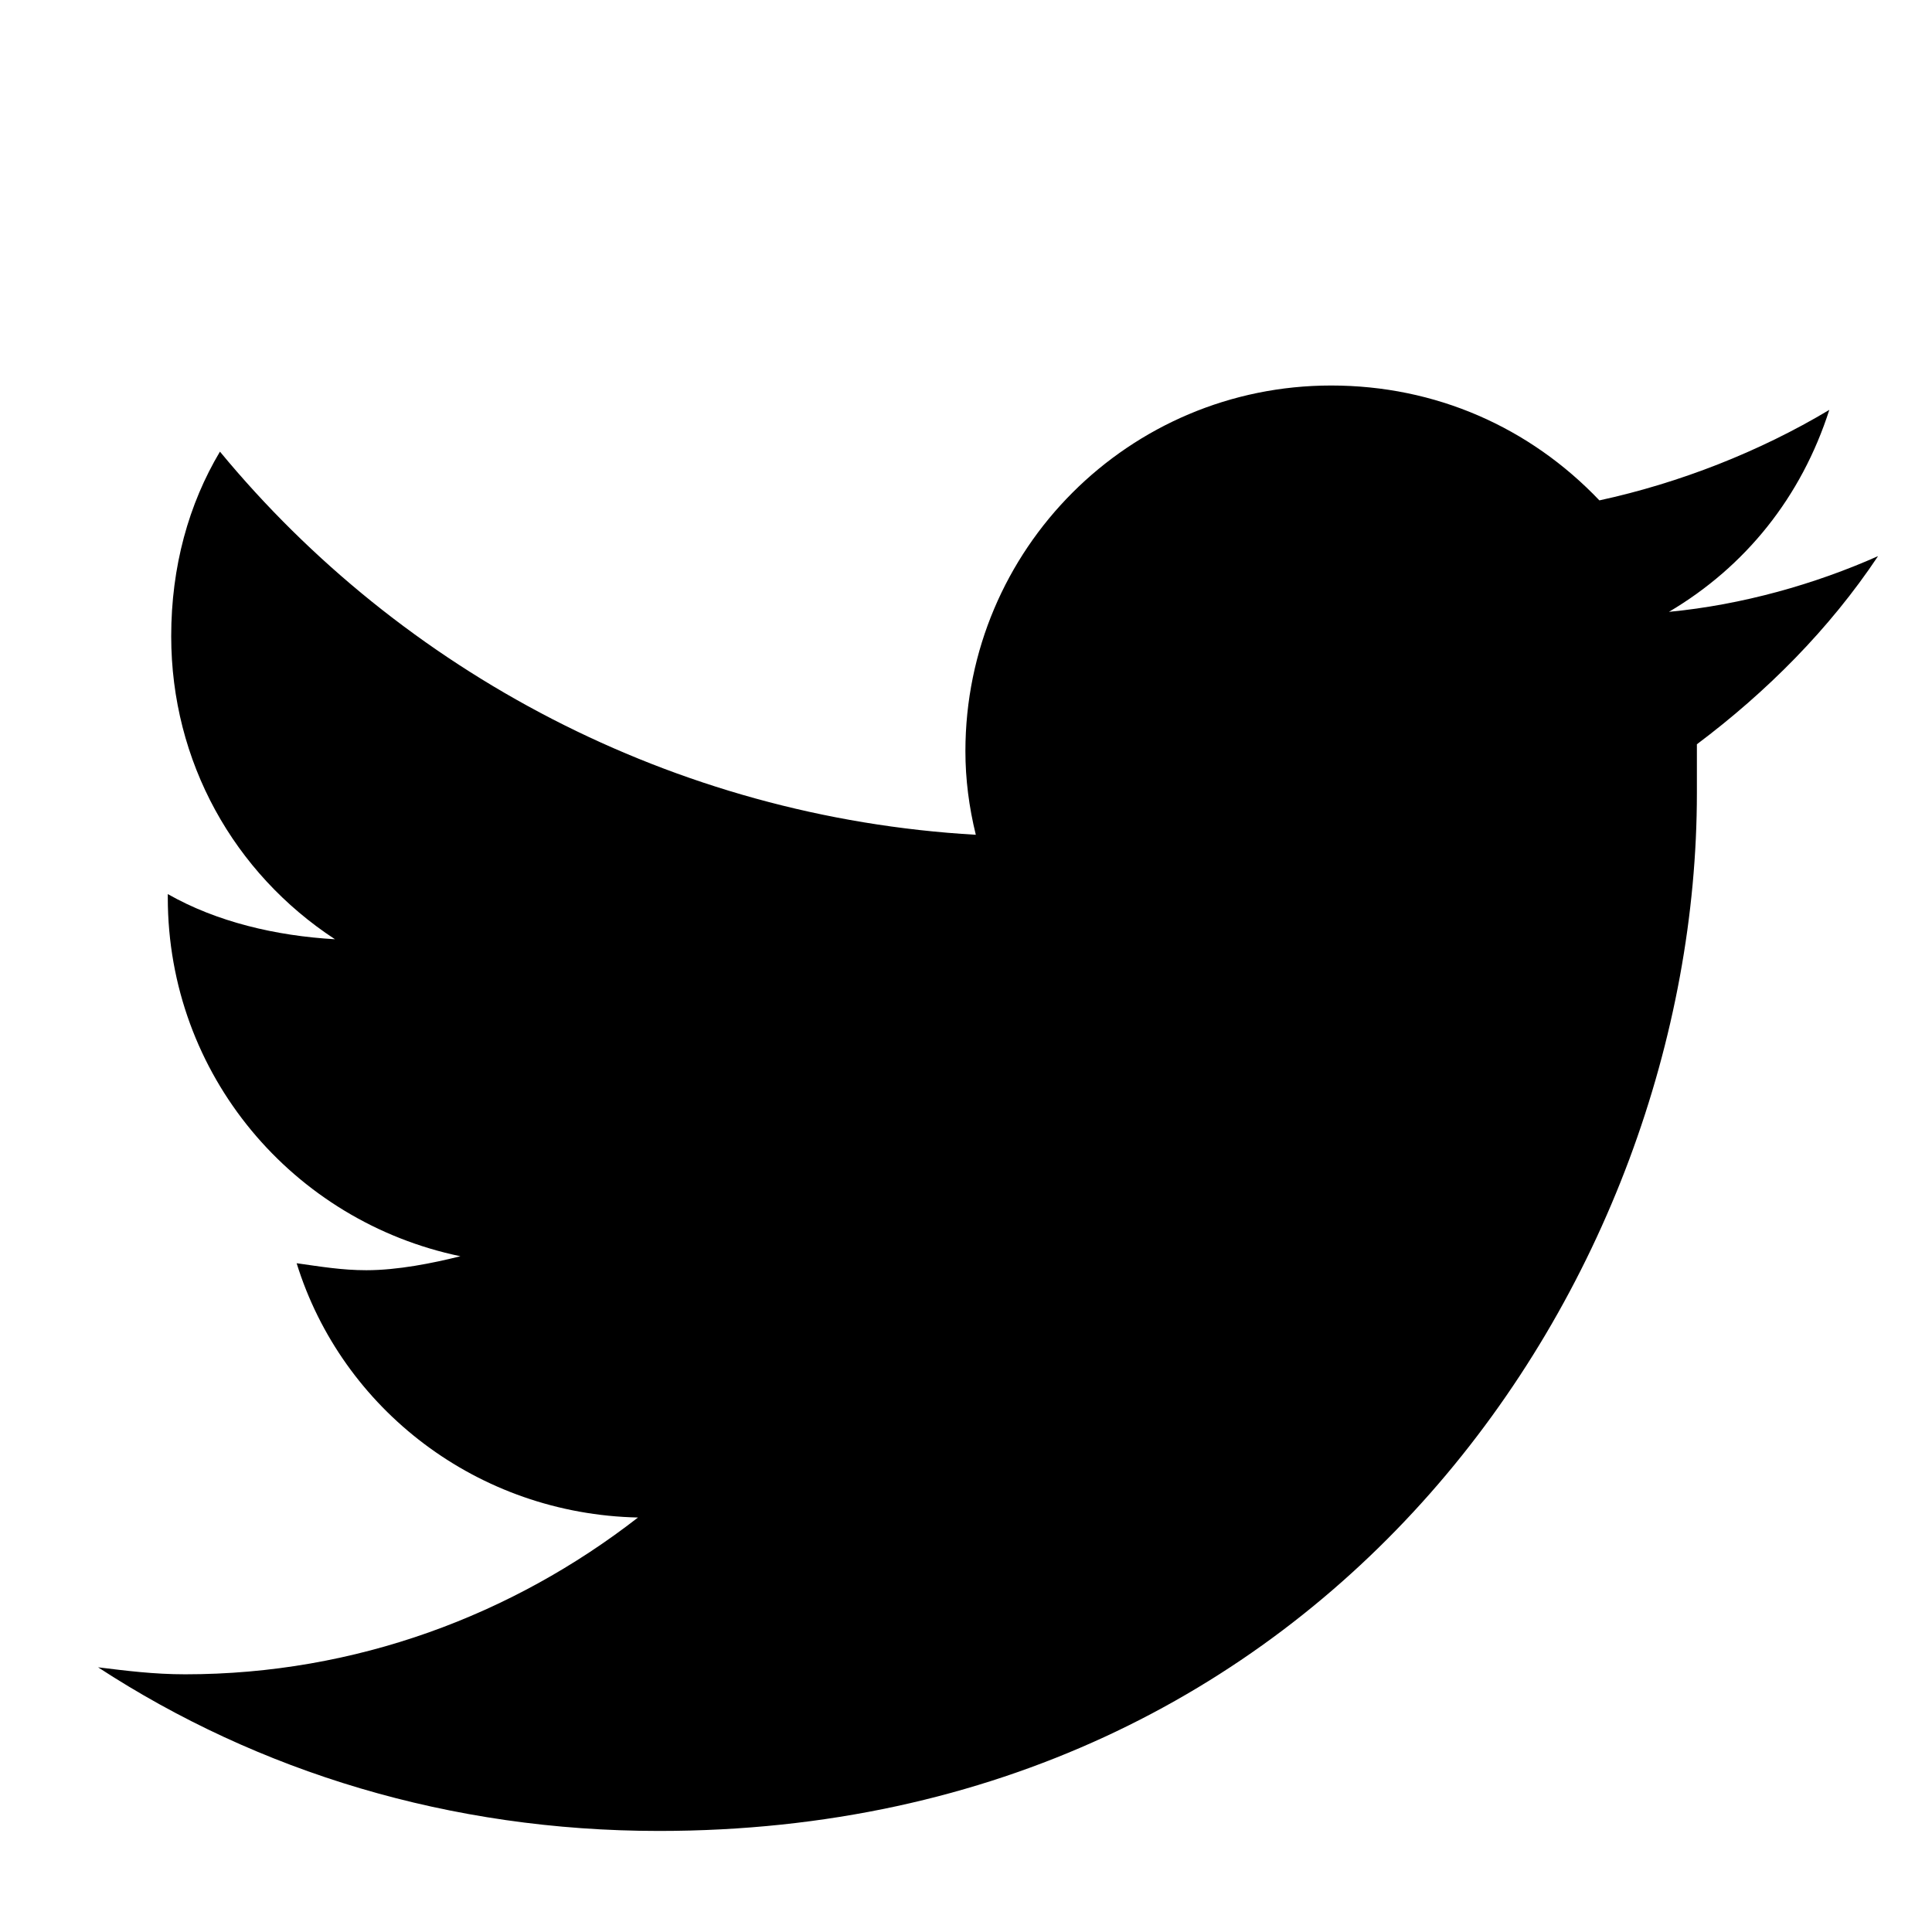 <svg width="13" height="13" viewBox="0 0 13 13" fill="none" xmlns="http://www.w3.org/2000/svg">
<path d="M11.418 5.008C11.418 5.125 11.418 5.219 11.418 5.336C11.418 8.594 8.957 12.32 4.434 12.32C3.027 12.32 1.738 11.922 0.66 11.219C0.848 11.242 1.035 11.266 1.246 11.266C2.395 11.266 3.449 10.867 4.293 10.211C3.215 10.188 2.301 9.484 1.996 8.5C2.16 8.523 2.301 8.547 2.465 8.547C2.676 8.547 2.91 8.5 3.098 8.453C1.973 8.219 1.129 7.234 1.129 6.039V6.016C1.457 6.203 1.855 6.297 2.254 6.32C1.574 5.875 1.152 5.125 1.152 4.281C1.152 3.812 1.27 3.391 1.48 3.039C2.699 4.516 4.527 5.5 6.566 5.617C6.52 5.43 6.496 5.242 6.496 5.055C6.496 3.695 7.598 2.594 8.957 2.594C9.66 2.594 10.293 2.875 10.762 3.367C11.301 3.25 11.84 3.039 12.309 2.758C12.121 3.344 11.746 3.812 11.23 4.117C11.723 4.07 12.215 3.93 12.637 3.742C12.309 4.234 11.887 4.656 11.418 5.008Z" fill="black"/>
</svg>
